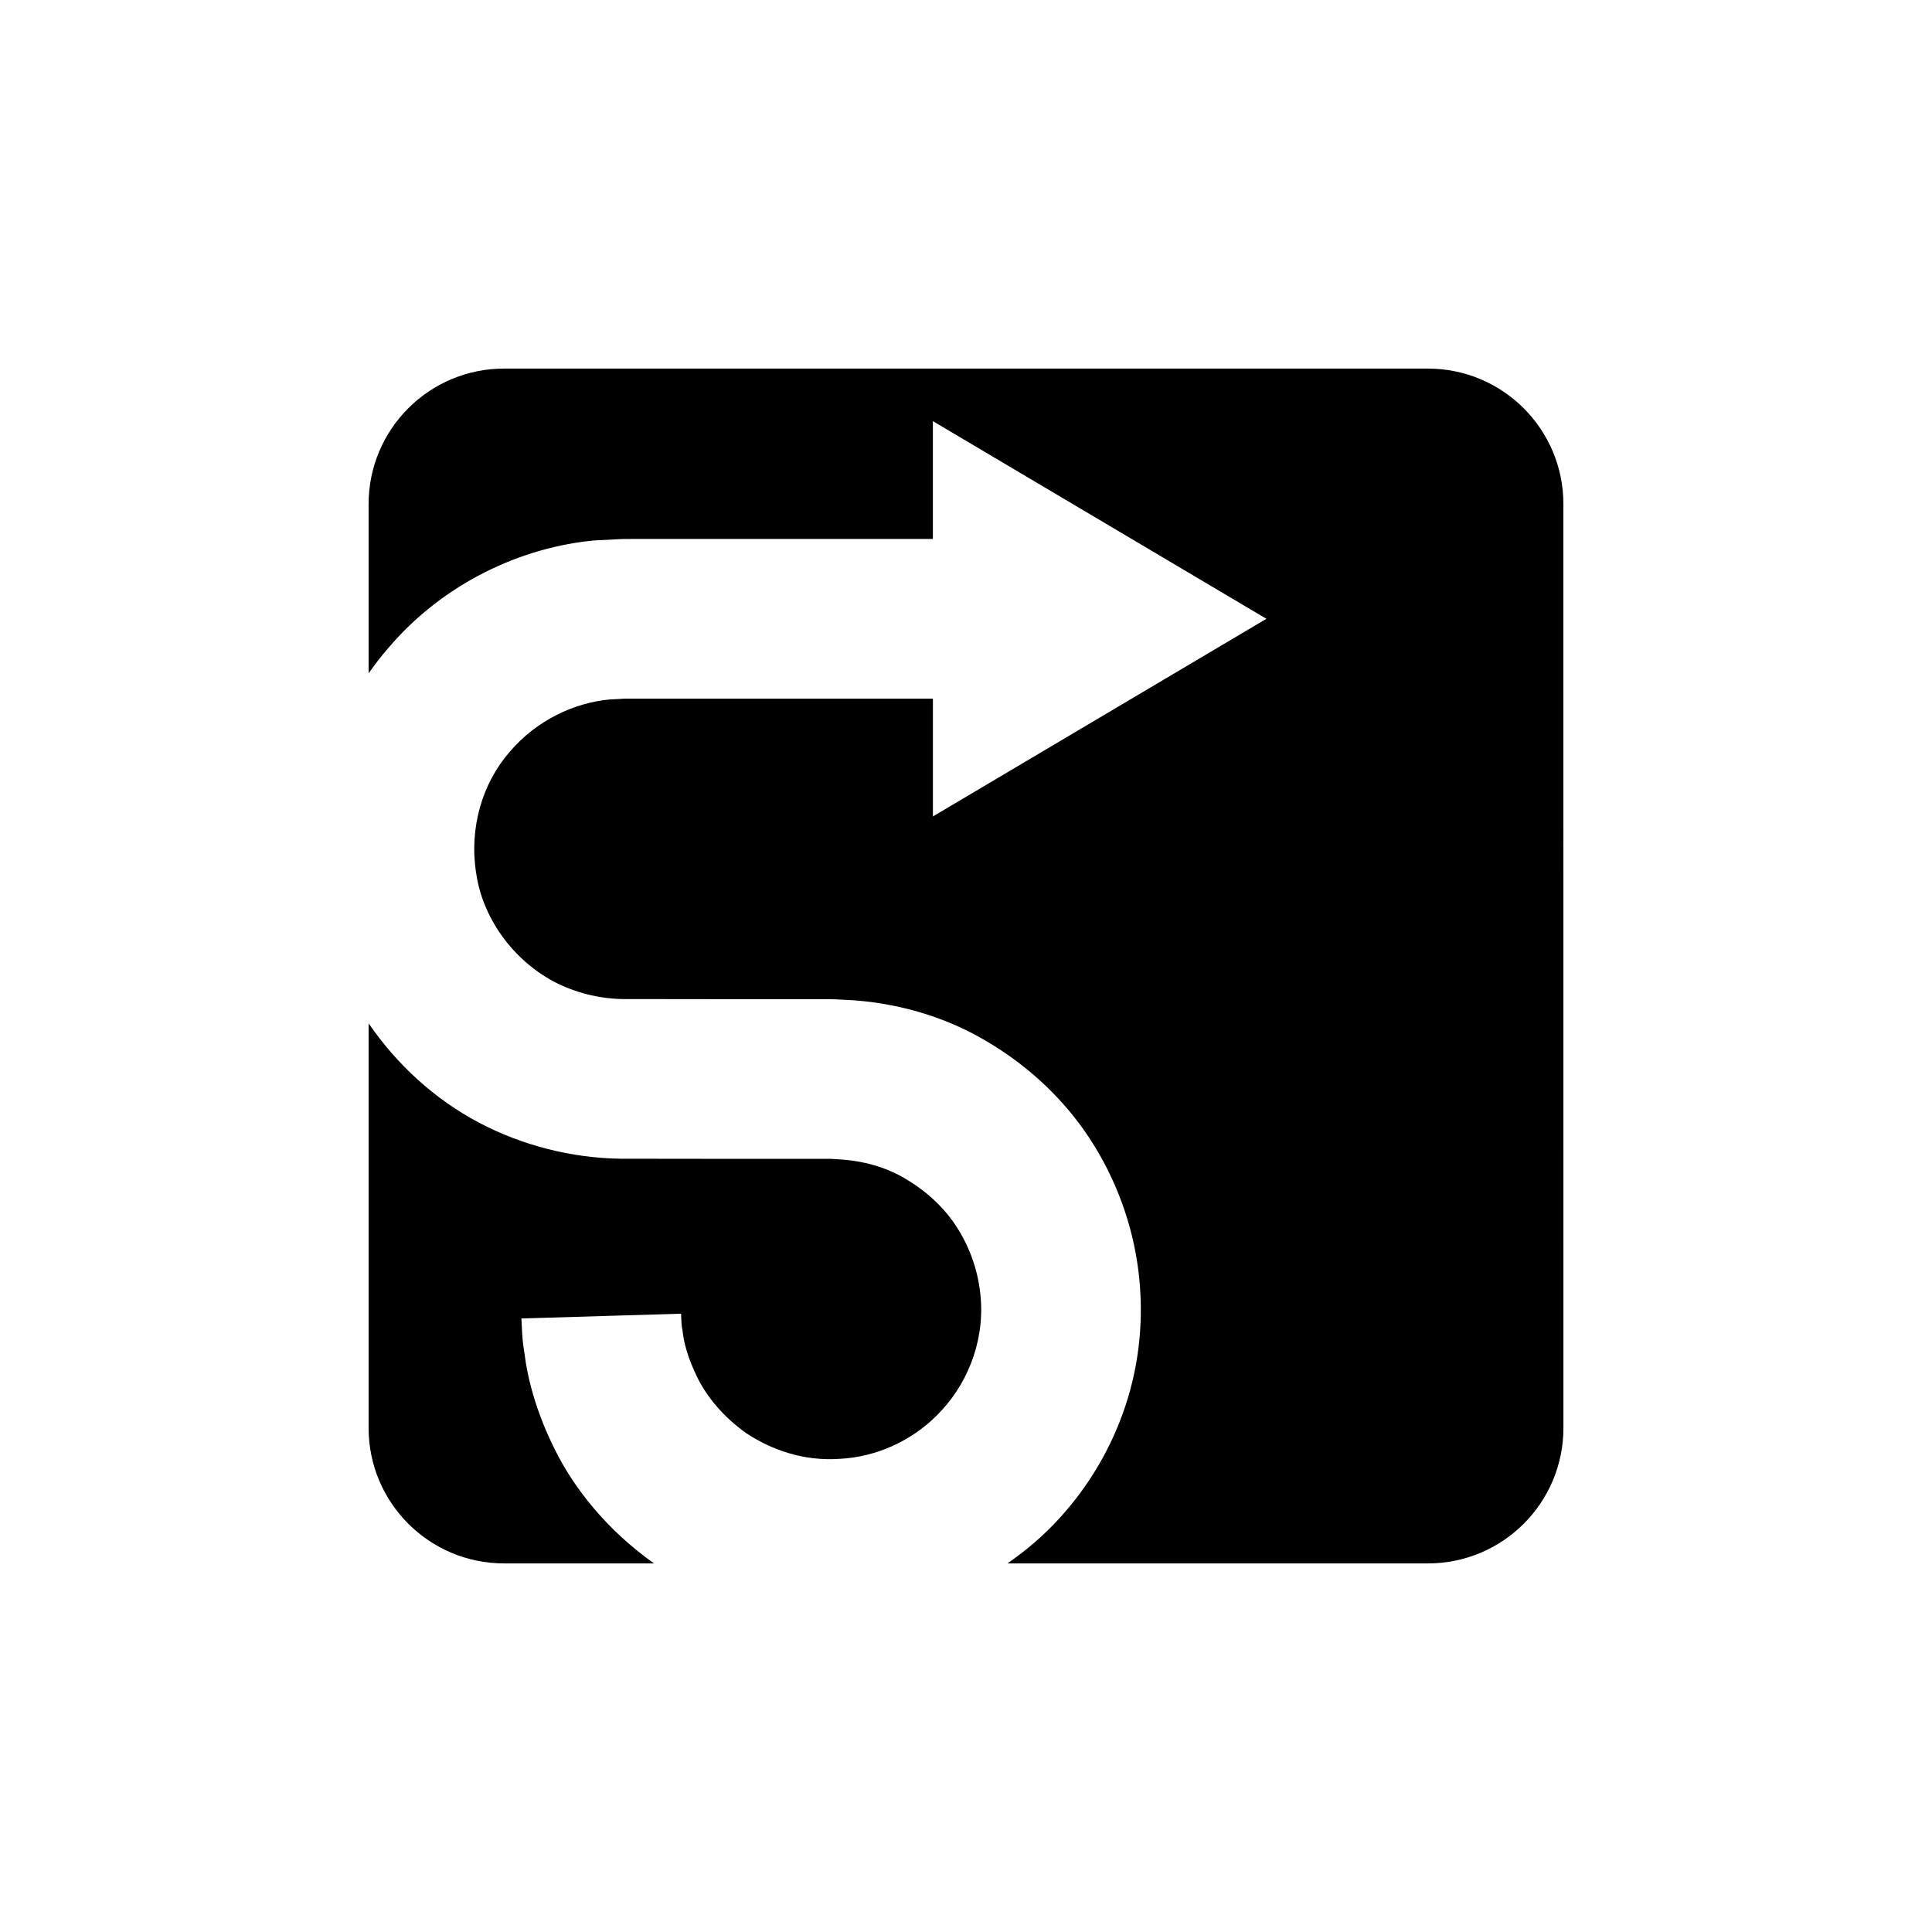 <?xml version="1.0" encoding="UTF-8"?>
<!-- Uploaded to: ICON Repo, www.svgrepo.com, Generator: ICON Repo Mixer Tools -->
<svg fill="#000000" width="800px" height="800px" version="1.1" viewBox="144 144 512 512" xmlns="http://www.w3.org/2000/svg">
 <g>
  <path d="m522.42 241.68h-244.84c-19.82 0-35.895 16.07-35.895 35.895v44.883c1.605-2.328 3.328-4.555 5.16-6.652 14.602-17.266 35.43-26.902 55-28.609 2.453-0.121 4.875-0.242 7.273-0.359 1.812-0.008 3.606-0.008 5.379-0.012h10.242 18.914 30.75 16.82v-31.219l88.387 52.379-88.379 52.379v-31.219h-16.82-30.75-18.914-10.242c-1.723 0.004-3.465 0.008-5.227 0.012-1.172 0.09-2.356 0.148-3.559 0.188-9.461 0.859-19.465 5.461-26.625 13.879-7.254 8.262-10.805 20.207-8.914 32.102 1.66 11.773 9.555 22.93 20.633 28.832 5.555 2.871 11.742 4.481 18.137 4.602 9.621 0.008 19.281 0.023 28.941 0.031h25.551c0.531-0.008 1.332 0.016 2.176 0.055l2.441 0.113c13.004 0.609 25.98 4.238 37.109 10.816 11.156 6.496 20.758 15.441 27.676 26.047 6.926 10.598 11.312 22.691 12.836 34.898 1.535 12.176 0.348 24.469-3.41 35.758-3.711 11.277-9.805 21.43-17.387 29.738-4.211 4.664-8.922 8.656-13.906 12.105h111.45c19.82 0 35.895-16.07 35.895-35.895l-0.008-244.85c0-19.82-16.07-35.895-35.895-35.895z"/>
  <path d="m291.03 528.11c-5.148-10.285-7.269-19.246-8.02-25.328-0.531-3.039-0.641-5.387-0.707-6.973-0.078-1.582-0.121-2.398-0.121-2.398l42.301-1.27s0.023 0.395 0.062 1.172c0.02 0.777 0.039 1.93 0.344 3.394 0.293 2.965 1.406 7.238 3.859 12.215 2.41 4.992 6.766 10.469 13.121 14.957 6.449 4.246 14.969 7.414 24.66 6.727 9.512-0.461 19.66-4.719 27.078-12.906 7.414-8.059 11.719-19.734 10.074-31.754-0.754-5.914-2.856-11.691-6.188-16.855-3.34-5.168-8.082-9.484-13.457-12.656-5.379-3.234-11.598-4.887-17.938-5.207l-1.195-0.074c-0.367-0.031-0.777-0.062-1.465-0.051h-3.644l-7.301 0.004h-14.609c-9.824-0.012-19.652-0.027-29.438-0.035-13.02-0.184-26.035-3.516-37.473-9.535-11.887-6.277-21.871-15.52-29.289-26.344v107.23c0 19.82 16.07 35.895 35.895 35.895h39.742c-12.75-9.039-21.305-20.133-26.293-30.207z"/>
 </g>
</svg>